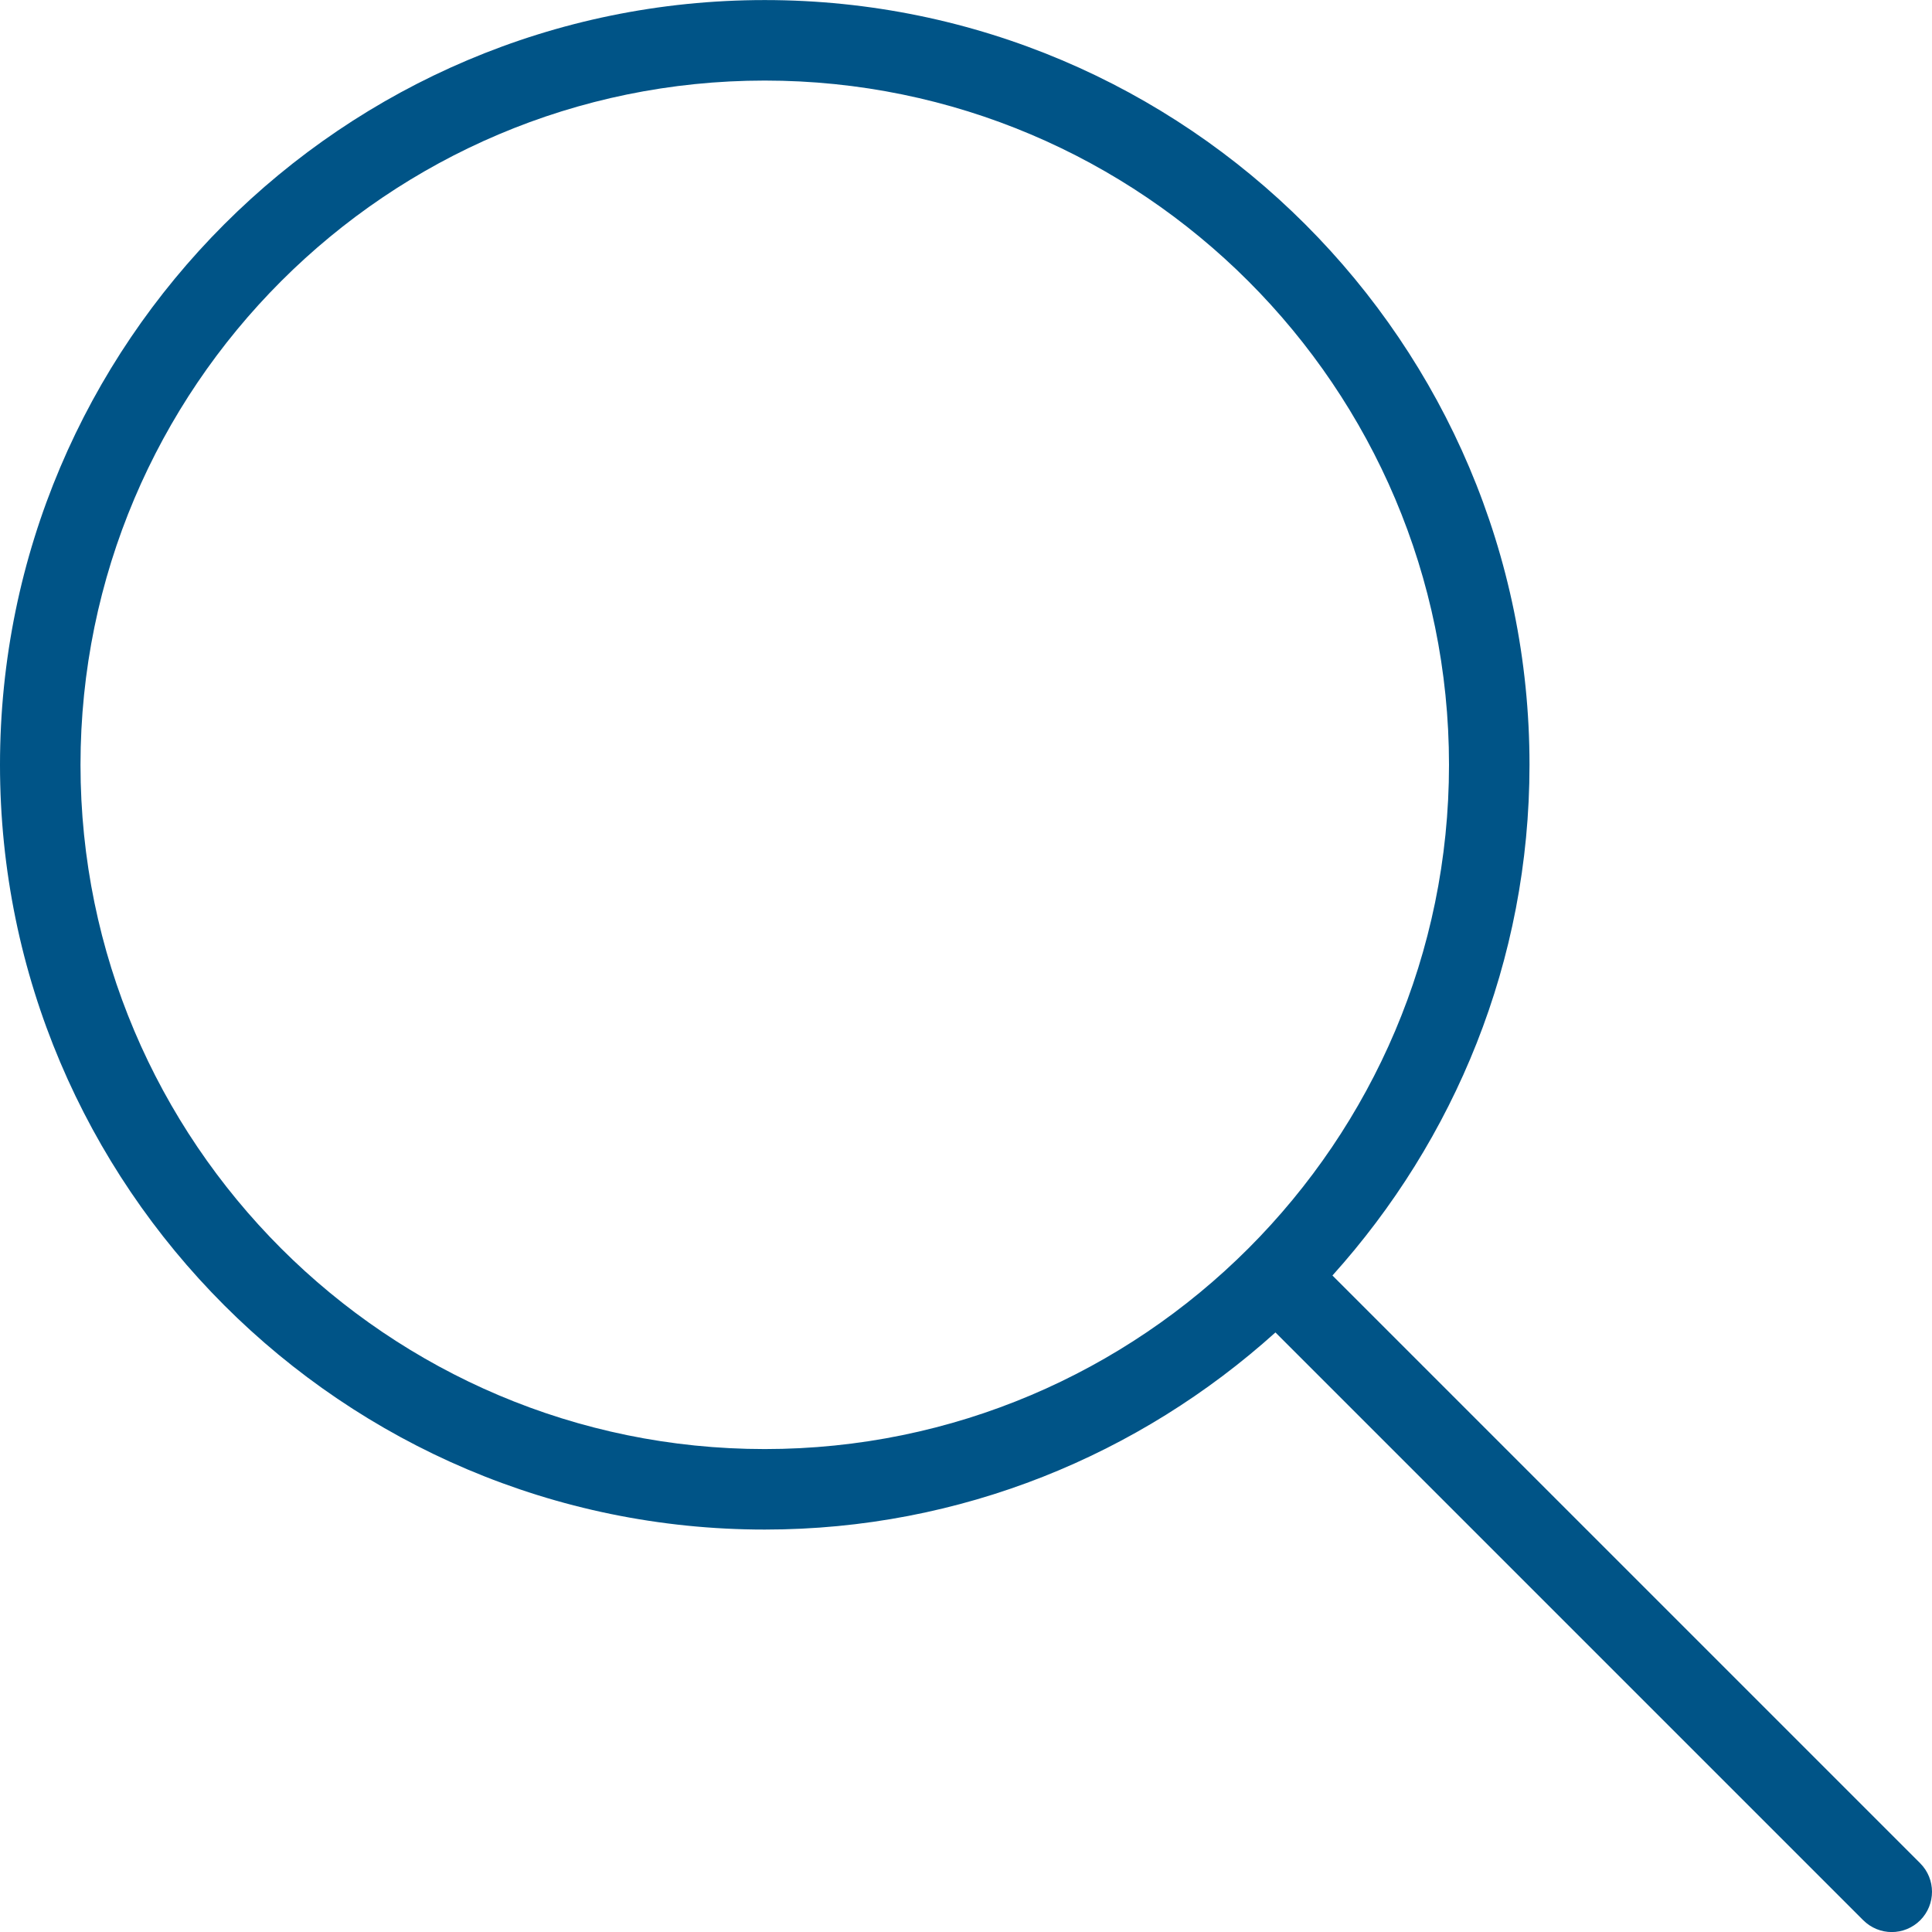 <svg width="30" height="30" viewBox="0 0 30 30" fill="none" xmlns="http://www.w3.org/2000/svg">
<g clip-path="url(#clip0_269_112)">
<path d="M29.817 28.933L20.69 19.806C22.585 17.701 23.75 14.926 23.75 11.876C23.75 5.328 18.422 0.001 11.875 0.001C5.327 0.001 0 5.328 0 11.876C0 18.423 5.327 23.751 11.875 23.751C14.925 23.751 17.7 22.586 19.805 20.69L28.932 29.817C29.055 29.939 29.215 30.001 29.375 30.001C29.535 30.001 29.695 29.939 29.817 29.818C30.061 29.573 30.061 29.178 29.817 28.933ZM11.875 22.501C6.016 22.501 1.25 17.735 1.25 11.876C1.25 6.017 6.016 1.251 11.875 1.251C17.734 1.251 22.5 6.017 22.5 11.876C22.5 17.735 17.734 22.501 11.875 22.501Z" fill="#005487"/>
</g>
<defs>
<clipPath id="clip0_269_112">
<rect width="30" height="30" fill="white"/>
</clipPath>
</defs>
</svg>
